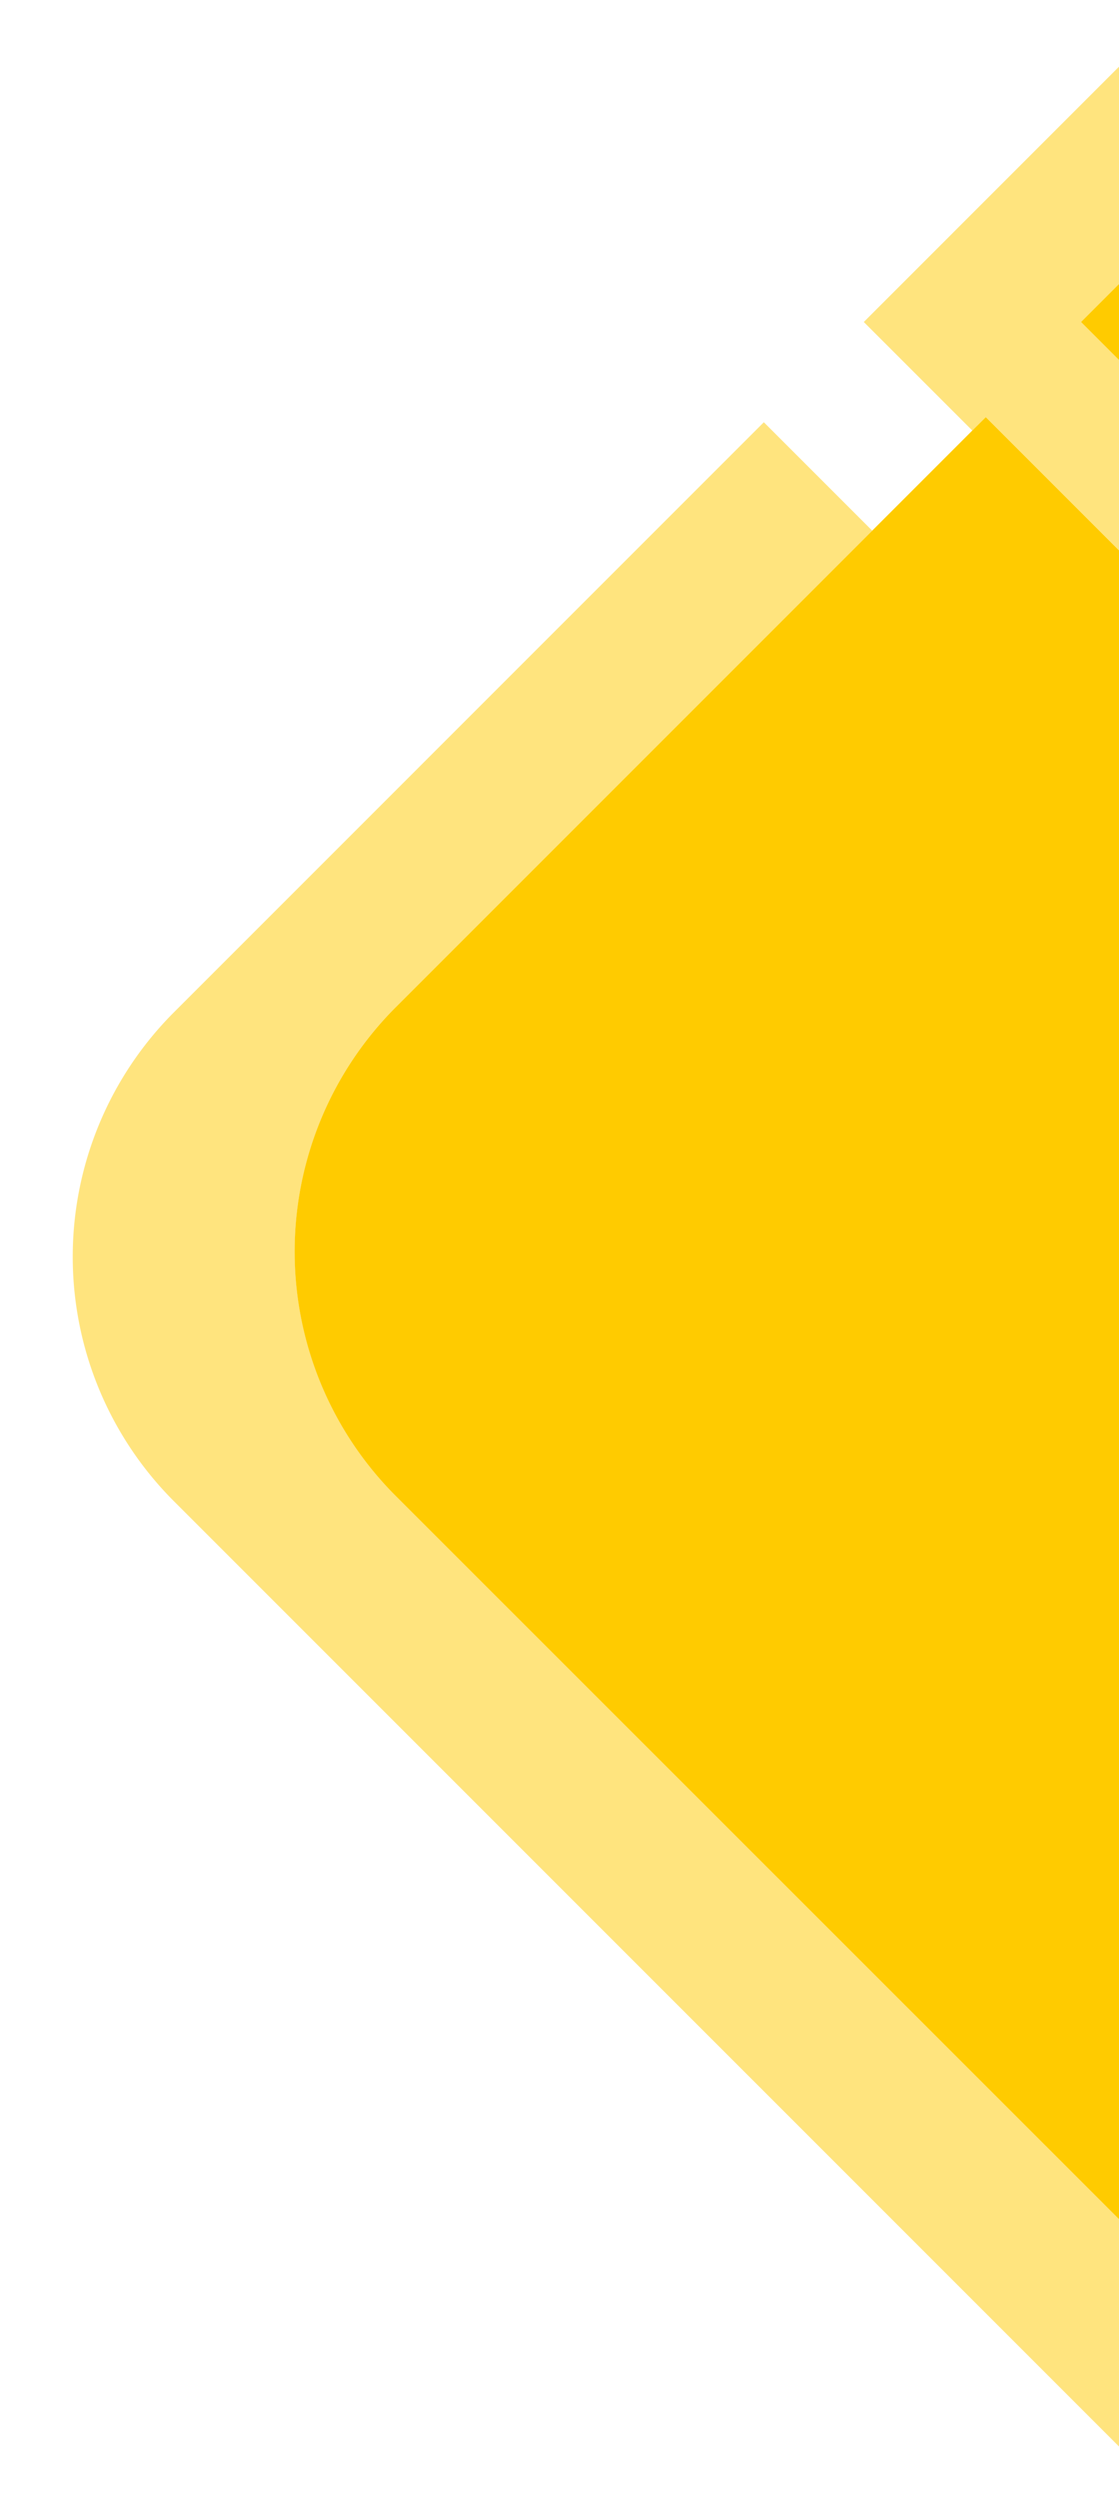 <svg id="Layer_1" data-name="Layer 1" xmlns="http://www.w3.org/2000/svg" viewBox="0 0 484 1081"><defs><style>.cls-1{fill:none;}.cls-2{fill:#ffe47e;}.cls-3{fill:#ffcb00;}</style></defs><path class="cls-1" d="M75.23,649.17a149.54,149.54,0,0,1,0-211.42L330.35,182.63l46.87,46.87,43.33-43.33-46.94-46.93L484,28.85V0H6V1081H484v-23.07Z"/><path class="cls-2" d="M171.25,435.46l206-206-46.87-46.87L75.23,437.75a149.54,149.54,0,0,0,0,211.42L484,1057.93v-98.3L171.25,646.88A149.54,149.54,0,0,1,171.25,435.46Z"/><polygon class="cls-2" points="420.55 186.17 426.37 180.35 484 237.97 484 155.67 467.57 139.24 484 122.81 484 28.84 373.61 139.24 420.55 186.17"/><path class="cls-3" d="M420.55,186.17,377.22,229.5l-206,206a149.54,149.54,0,0,0,0,211.42L484,959.63V238l-57.63-57.62Z"/><polygon class="cls-3" points="484 155.67 484 122.81 467.57 139.24 484 155.67"/></svg>